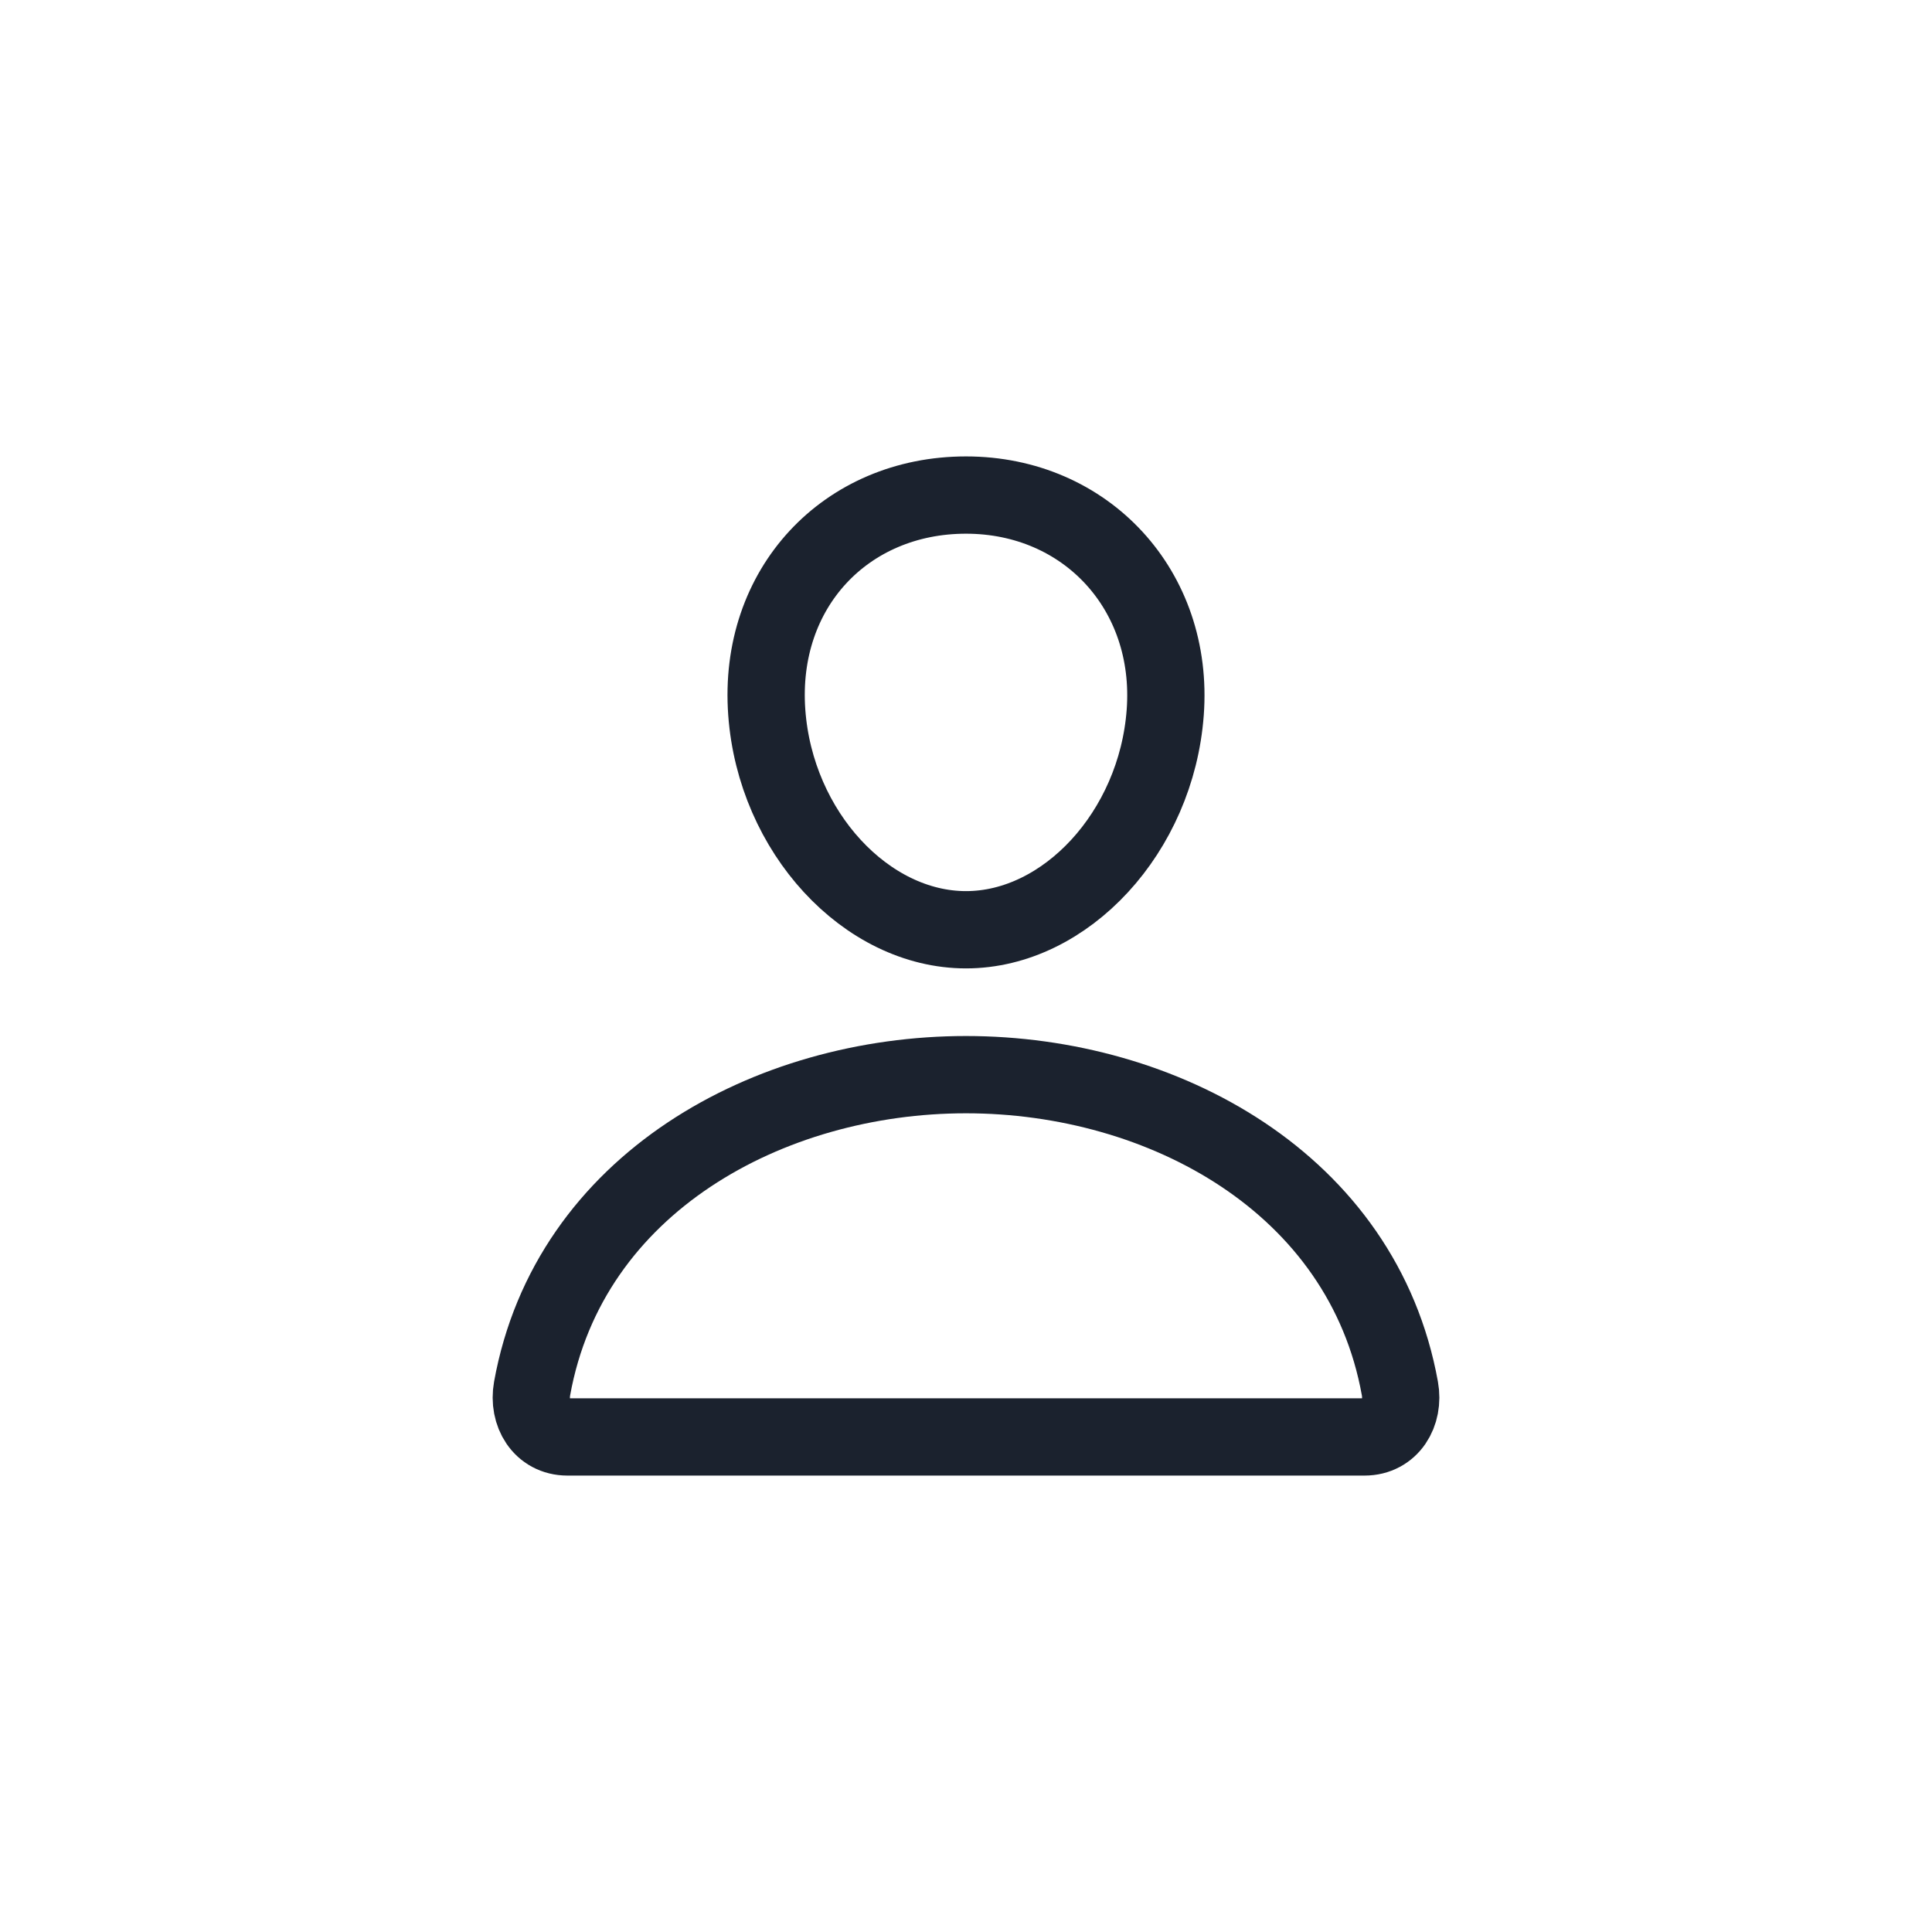 <svg width="50" height="50" viewBox="0 0 50 50" fill="none" xmlns="http://www.w3.org/2000/svg">
<rect width="50" height="50" fill="white"/>
<path d="M30.156 18.438C29.927 21.535 27.578 24.062 25 24.062C22.422 24.062 20.069 21.536 19.844 18.438C19.609 15.215 21.895 12.812 25 12.812C28.105 12.812 30.391 15.273 30.156 18.438Z" stroke="#1B222E" stroke-width="2" stroke-linecap="round" stroke-linejoin="round"/>
<path d="M25 27.812C19.902 27.812 14.728 30.625 13.771 35.934C13.656 36.573 14.018 37.188 14.687 37.188H35.312C35.983 37.188 36.345 36.573 36.229 35.934C35.271 30.625 30.098 27.812 25 27.812Z" stroke="#1B222E" stroke-width="2" stroke-miterlimit="10"/>
</svg>
